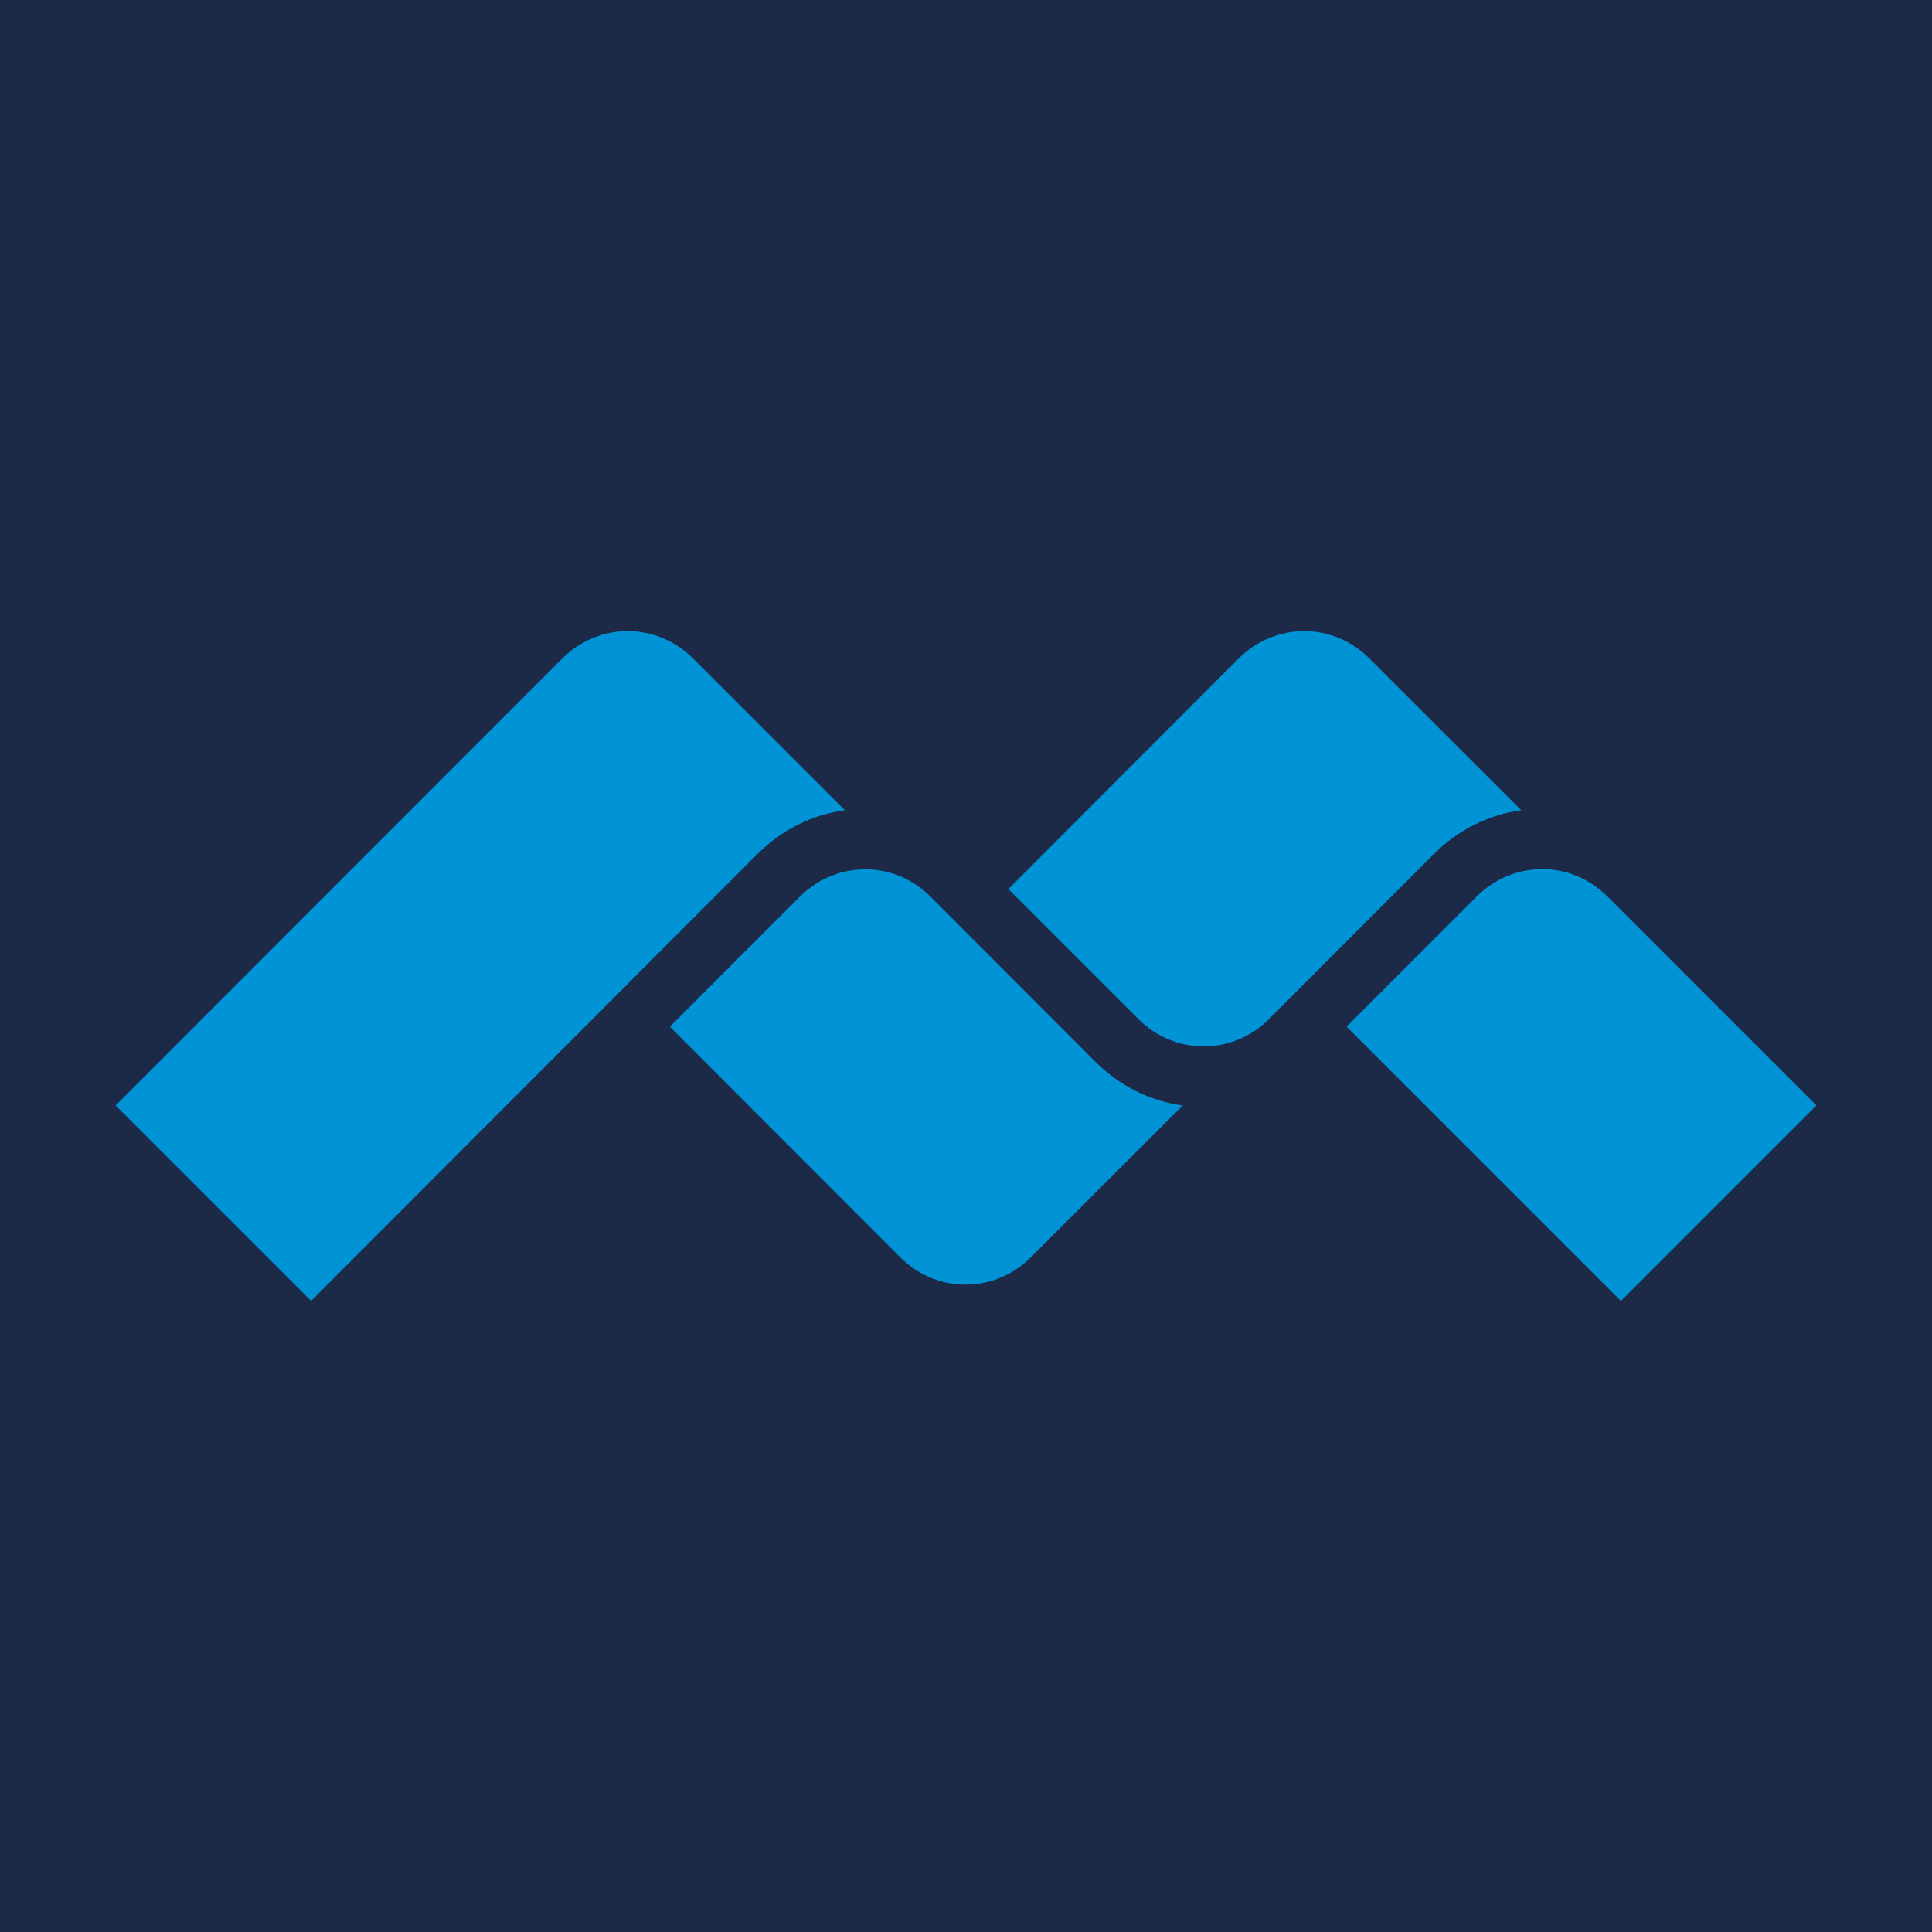 <?xml version="1.0" encoding="UTF-8" standalone="no"?><!DOCTYPE svg PUBLIC "-//W3C//DTD SVG 1.1//EN" "http://www.w3.org/Graphics/SVG/1.1/DTD/svg11.dtd"><svg width="100%" height="100%" viewBox="0 0 500 500" version="1.1" xmlns="http://www.w3.org/2000/svg" xmlns:xlink="http://www.w3.org/1999/xlink" xml:space="preserve" xmlns:serif="http://www.serif.com/" style="fill-rule:evenodd;clip-rule:evenodd;stroke-linejoin:round;stroke-miterlimit:2;"><path d="M526.733,576.733l-553.466,0c-27.5,0 -50,-22.496 -50,-50l-0,-553.466c-0,-27.5 22.5,-50 50,-50l553.466,-0c27.505,-0 50,22.5 50,50l0,553.466c0,27.504 -22.495,50 -50,50" style="fill:#1c2a47;fill-rule:nonzero;"/><g><path d="M311.547,270.8c-6.361,0 -12.379,-2.517 -16.96,-7.098l-33.62,-33.62l59.583,-59.655c4.581,-4.581 10.609,-7.103 16.969,-7.103c6.322,-0 12.321,2.517 16.902,7.103l39.262,39.252c-8.487,1.172 -16.352,5.083 -22.568,11.299l-42.782,42.845c-4.552,4.489 -10.522,6.977 -16.786,6.977" style="fill:#0094d7;fill-rule:nonzero;"/><path d="M266.814,325.351c-4.581,4.582 -10.58,7.104 -16.902,7.104c-6.365,-0 -12.388,-2.522 -16.964,-7.104l-59.588,-59.655l33.621,-33.625c4.576,-4.576 10.599,-7.098 16.954,-7.098c6.269,-0 12.234,2.483 16.801,6.992l42.773,42.831c6.211,6.215 14.08,10.126 22.567,11.293l-39.262,39.262Z" style="fill:#0094d7;fill-rule:nonzero;"/><path d="M419.488,336.677l-70.997,-70.997l33.659,-33.659c4.581,-4.576 10.604,-7.103 16.969,-7.103c6.317,-0 12.321,2.527 16.902,7.103l54.061,54.061l-50.594,50.595Z" style="fill:#0094d7;fill-rule:nonzero;"/><path d="M29.918,286.082l115.583,-115.656c4.581,-4.586 10.604,-7.103 16.964,-7.103c6.322,0 12.326,2.517 16.907,7.103l39.257,39.253c-8.482,1.172 -16.352,5.087 -22.568,11.298l-115.549,115.694l-50.594,-50.589Z" style="fill:#0094d7;fill-rule:nonzero;"/></g></svg>